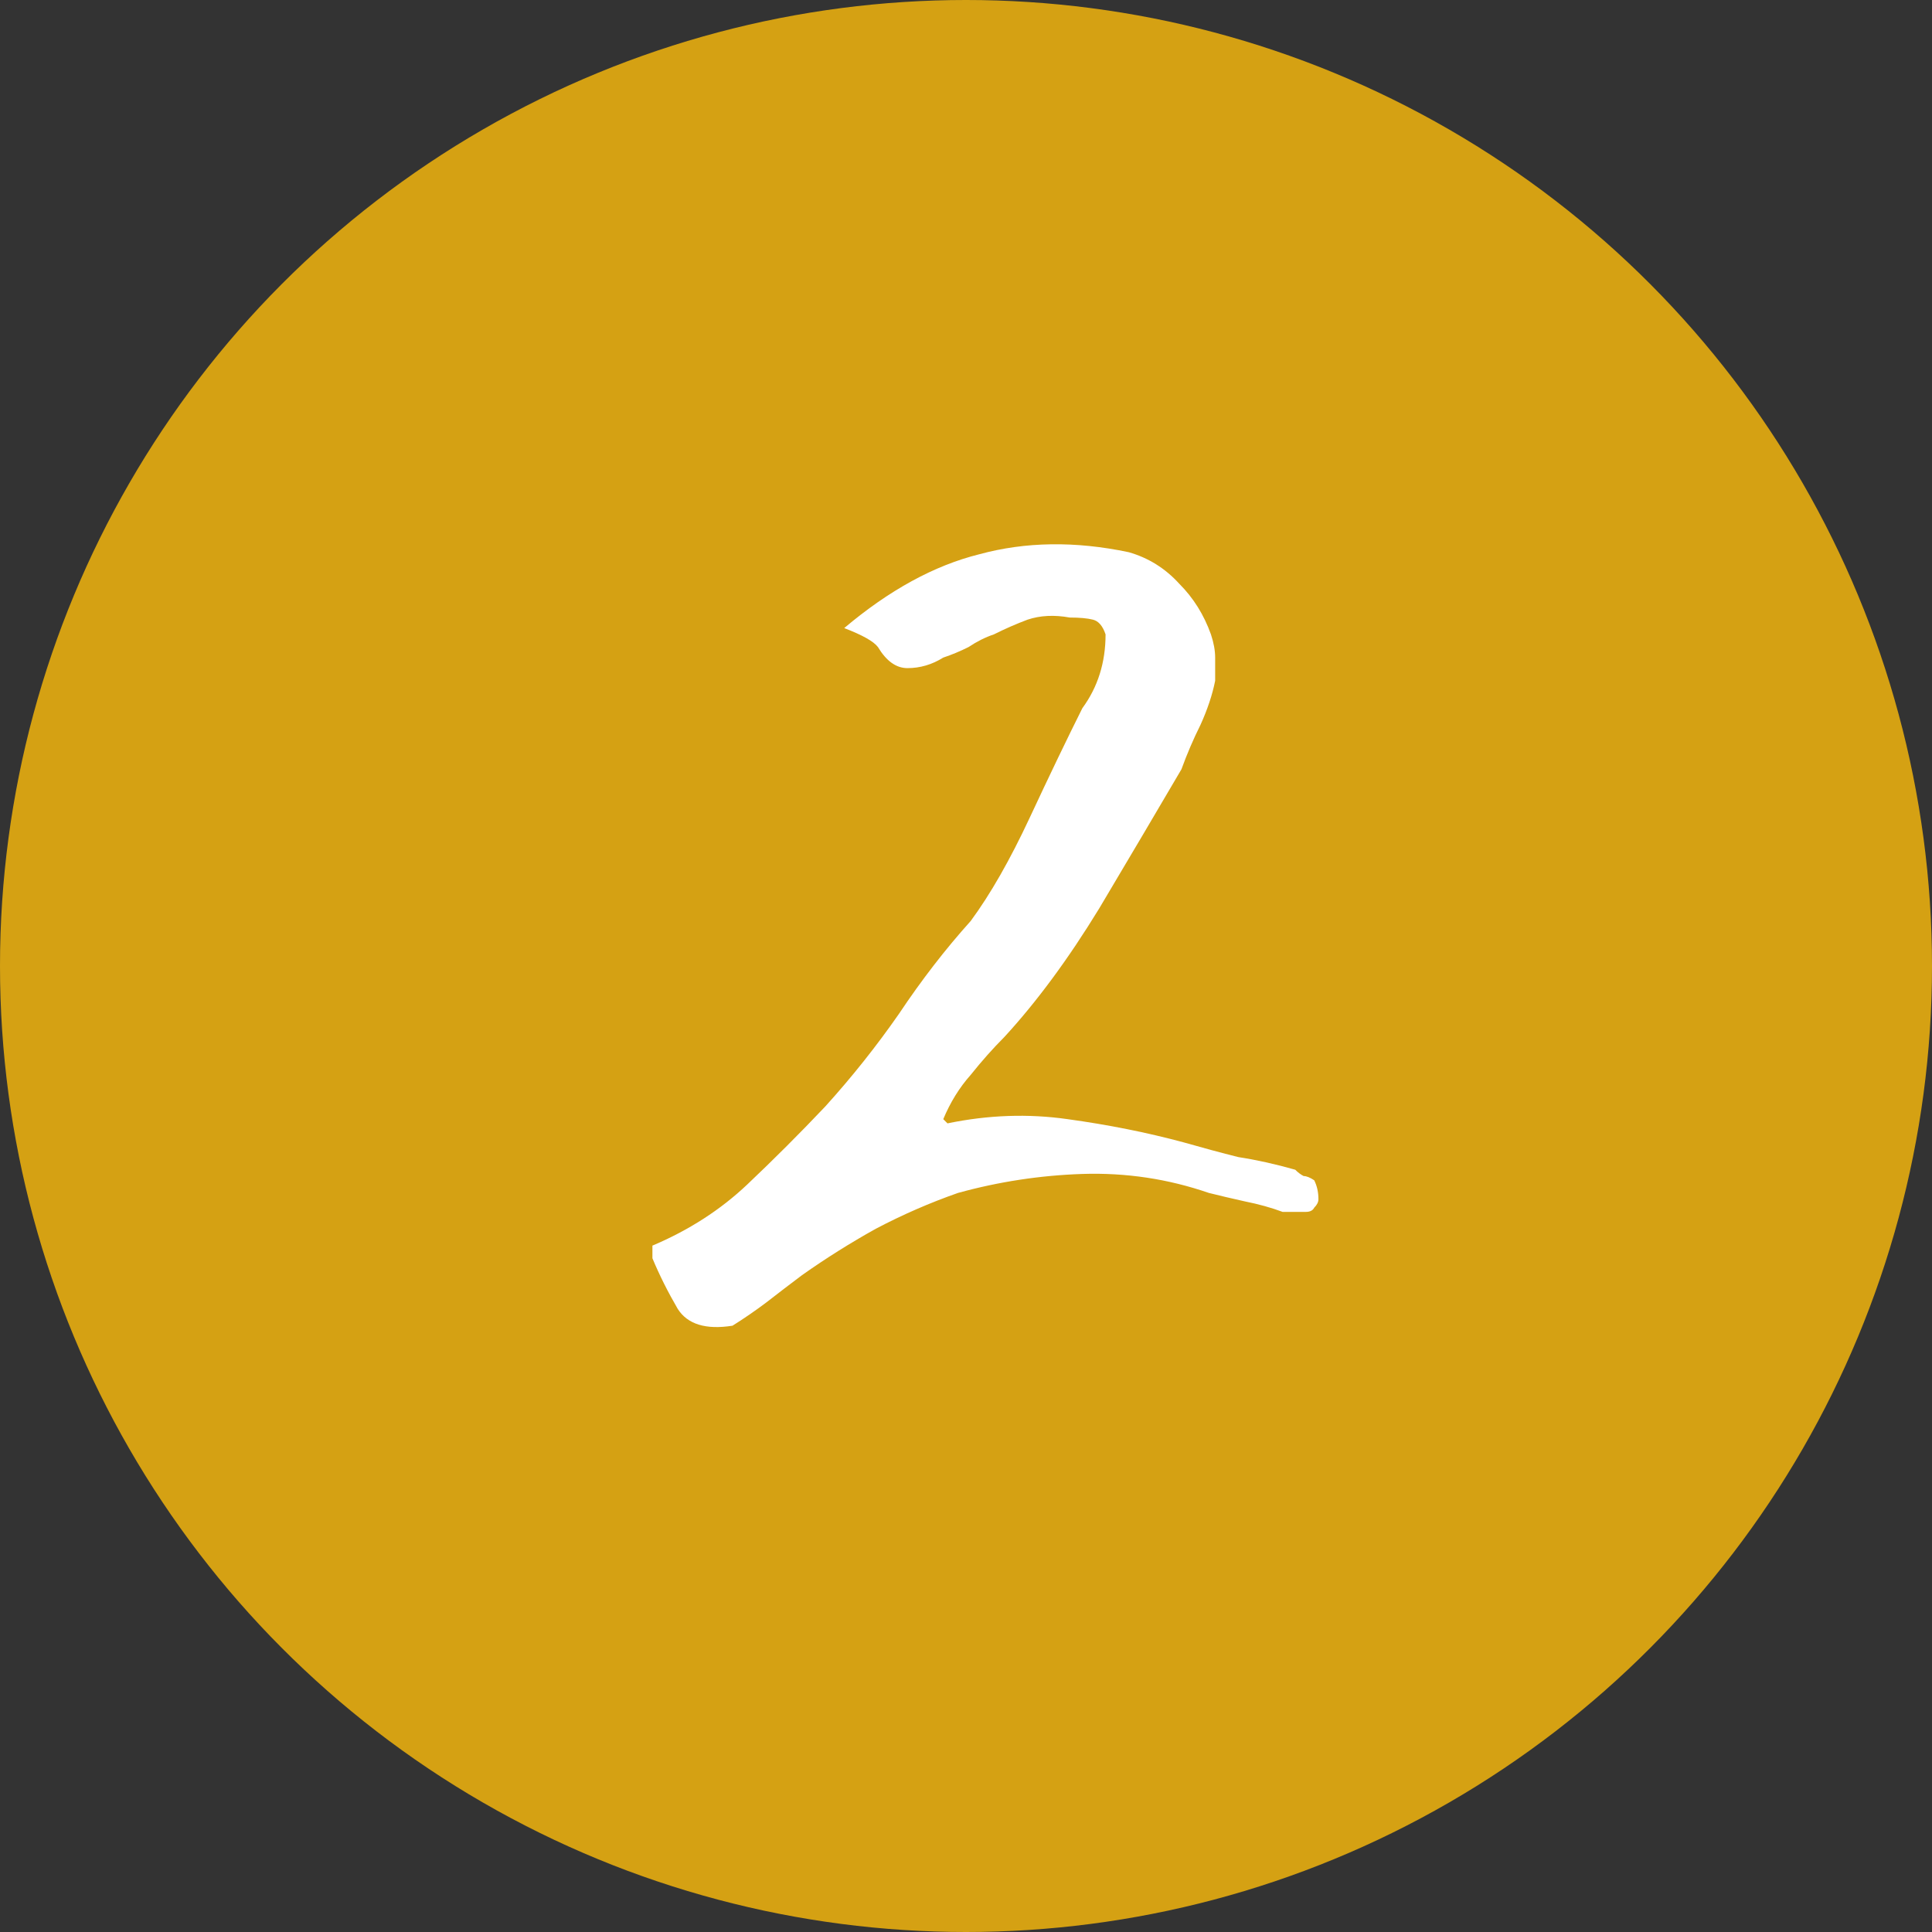 <svg xmlns="http://www.w3.org/2000/svg" width="55" height="55" viewBox="0 0 55 55" fill="none"><rect x="0" y="0" width="55" height="55" fill="#333333" stroke="none"/><circle cx="27.5" cy="27.5" r="27.5" fill="#D5A113"></circle><path d="M26.973 31.98C28.133 31.74 29.273 31.7 30.393 31.86C31.553 32.02 32.653 32.24 33.693 32.52C34.253 32.68 34.773 32.82 35.253 32.94C35.773 33.02 36.313 33.14 36.873 33.3C36.953 33.38 37.033 33.44 37.113 33.48C37.193 33.48 37.293 33.52 37.413 33.6C37.493 33.76 37.533 33.94 37.533 34.14C37.533 34.22 37.493 34.3 37.413 34.38C37.373 34.46 37.293 34.5 37.173 34.5H36.513C36.193 34.38 35.833 34.28 35.433 34.2C35.073 34.12 34.733 34.04 34.413 33.96C33.253 33.56 32.053 33.38 30.813 33.42C29.613 33.46 28.433 33.64 27.273 33.96C26.473 34.24 25.693 34.58 24.933 34.98C24.213 35.38 23.513 35.82 22.833 36.3C22.513 36.54 22.173 36.8 21.813 37.08C21.493 37.32 21.173 37.54 20.853 37.74C20.093 37.86 19.573 37.7 19.293 37.26C19.013 36.78 18.773 36.3 18.573 35.82V35.46C19.613 35.02 20.513 34.44 21.273 33.72C22.033 33 22.773 32.26 23.493 31.5C24.253 30.66 24.953 29.78 25.593 28.86C26.233 27.9 26.913 27.02 27.633 26.22C28.193 25.46 28.753 24.48 29.313 23.28C29.873 22.08 30.373 21.04 30.813 20.16C31.253 19.56 31.473 18.86 31.473 18.06C31.393 17.82 31.273 17.68 31.113 17.64C30.953 17.6 30.733 17.58 30.453 17.58C30.013 17.5 29.613 17.52 29.253 17.64C28.933 17.76 28.613 17.9 28.293 18.06C28.053 18.14 27.813 18.26 27.573 18.42C27.333 18.54 27.093 18.64 26.853 18.72C26.533 18.92 26.193 19.02 25.833 19.02C25.513 19.02 25.233 18.82 24.993 18.42C24.873 18.26 24.553 18.08 24.033 17.88C25.313 16.8 26.593 16.1 27.873 15.78C29.193 15.42 30.613 15.4 32.133 15.72C32.693 15.88 33.173 16.18 33.573 16.62C33.973 17.02 34.273 17.5 34.473 18.06C34.553 18.3 34.593 18.52 34.593 18.72C34.593 18.88 34.593 19.1 34.593 19.38C34.513 19.78 34.373 20.2 34.173 20.64C33.973 21.04 33.793 21.46 33.633 21.9C32.953 23.06 32.173 24.38 31.293 25.86C30.413 27.3 29.513 28.52 28.593 29.52C28.273 29.84 27.953 30.2 27.633 30.6C27.313 30.96 27.053 31.38 26.853 31.86L26.973 31.98Z" fill="white"></path></svg>